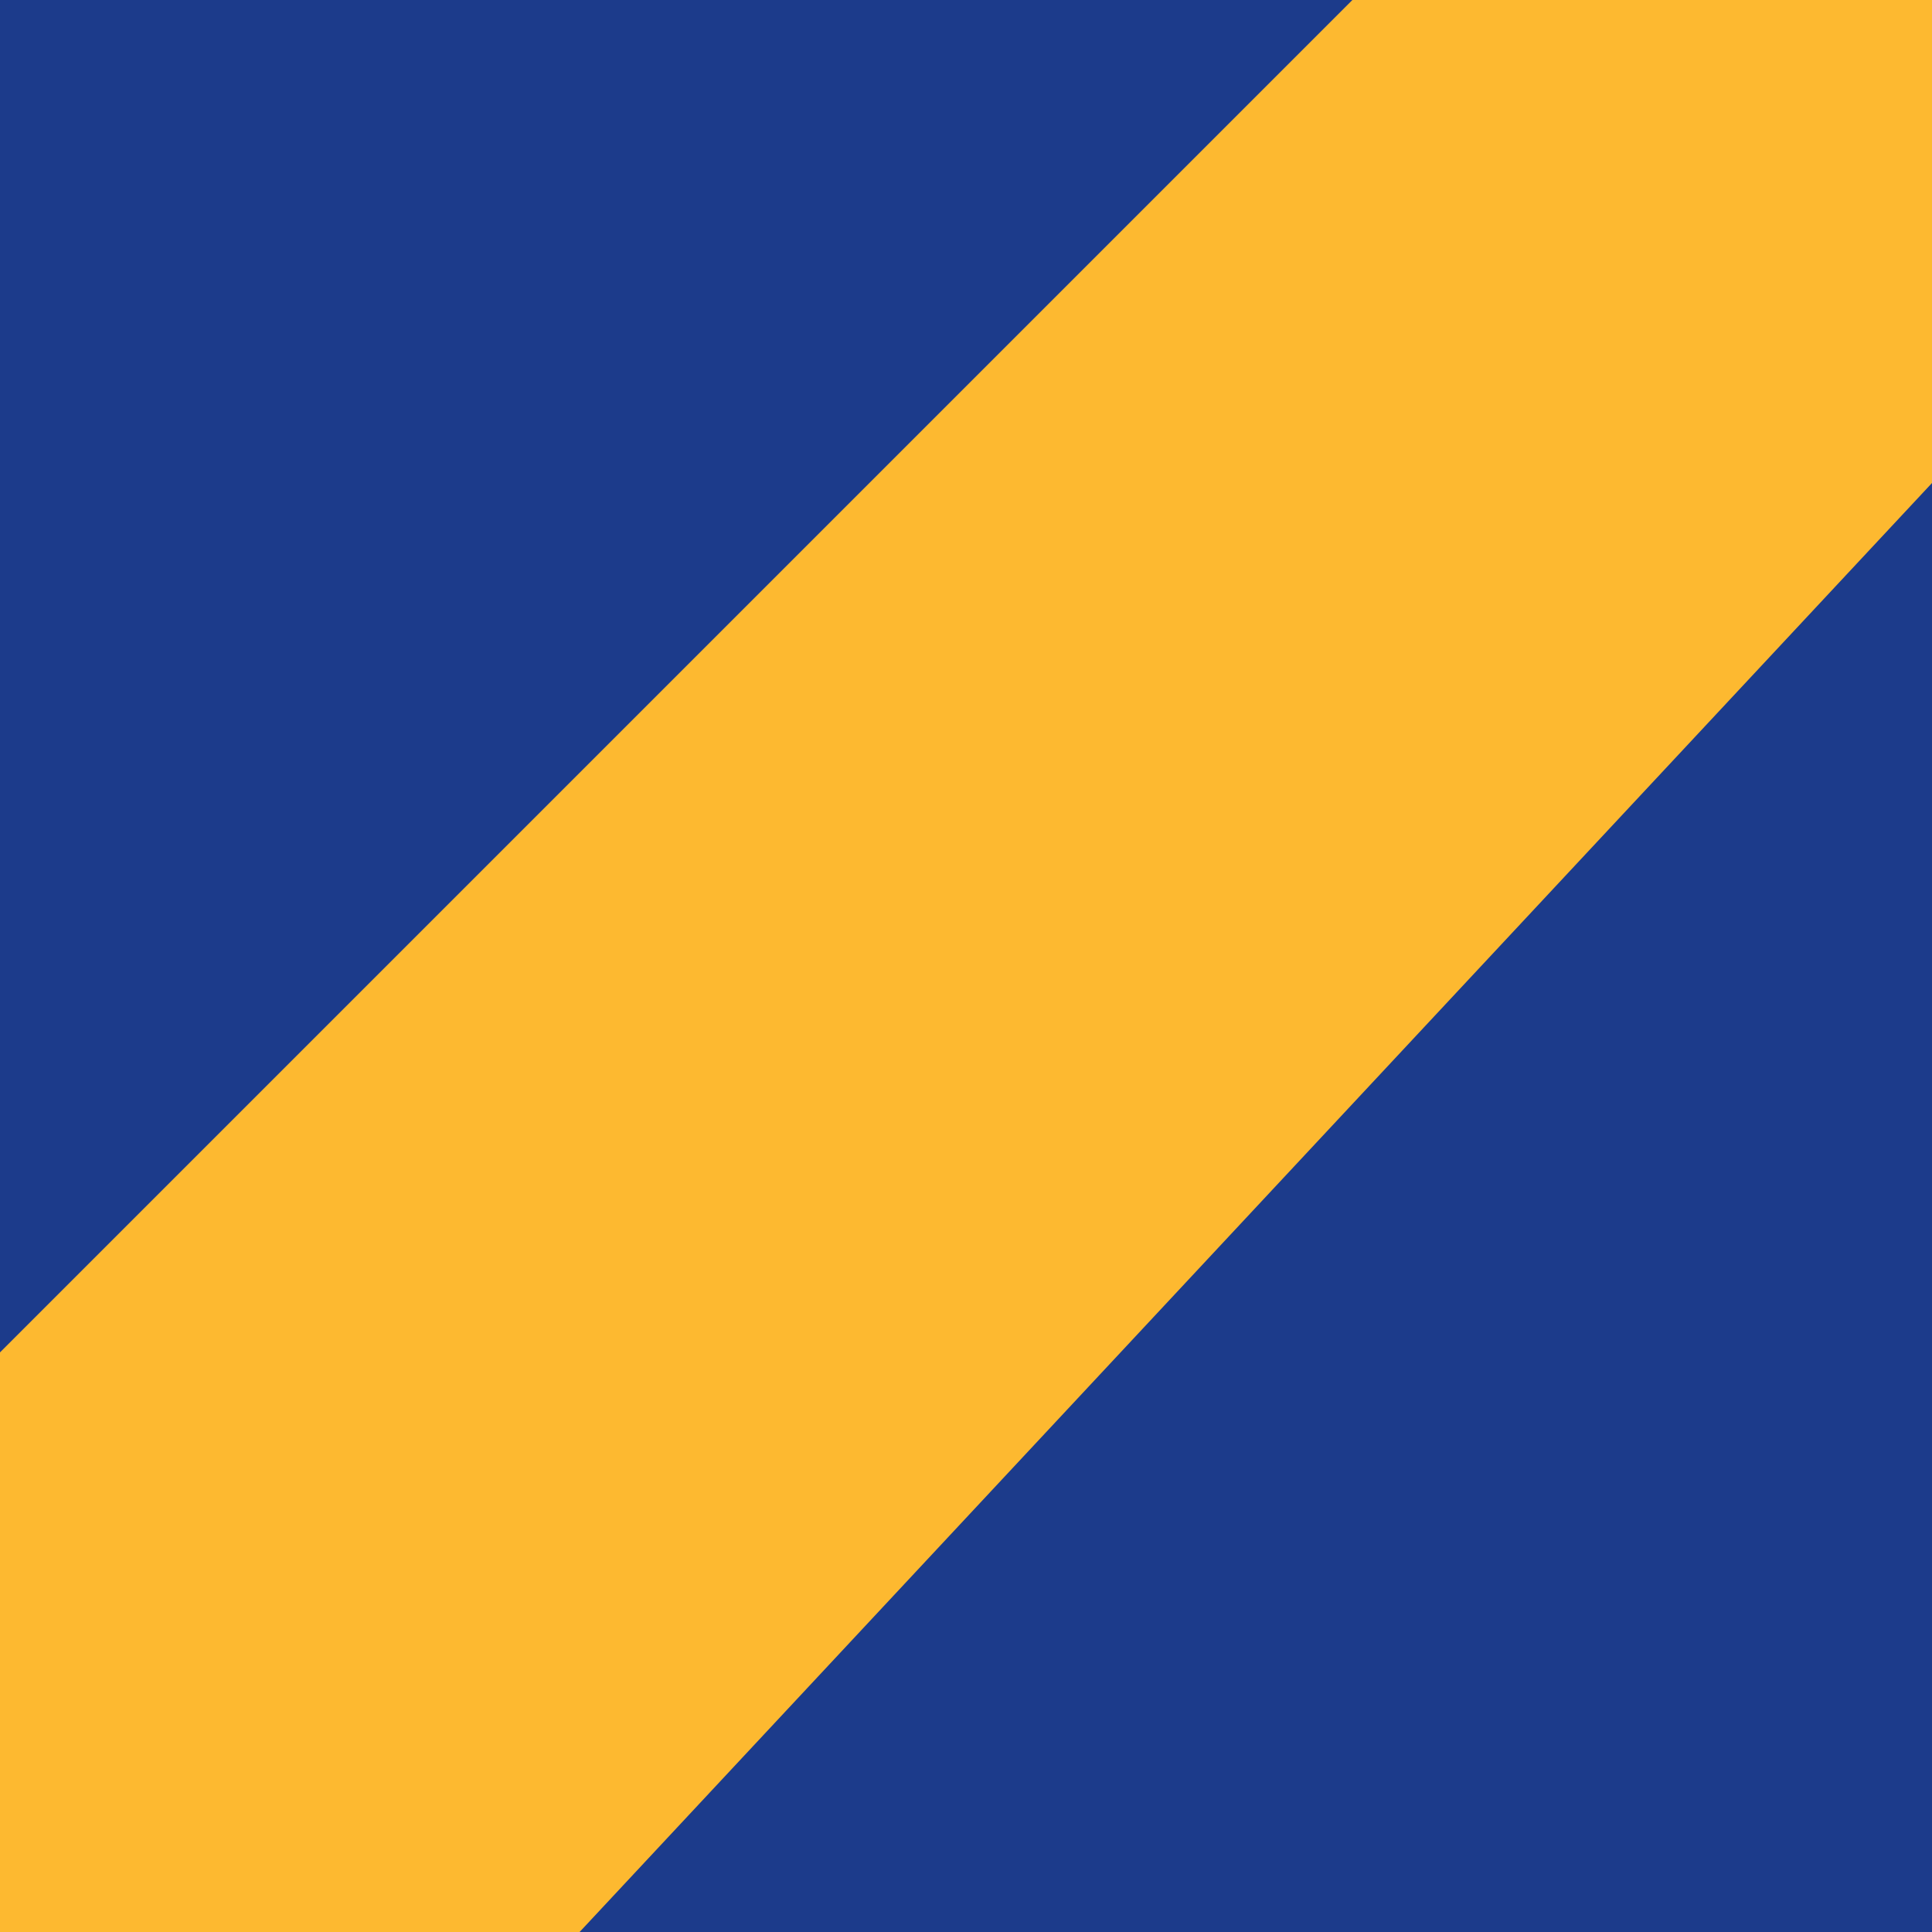 <svg version="1.1" viewBox="0 0 100 100" xmlns="http://www.w3.org/2000/svg">
 <g>
  <rect width="100" height="100" fill="#1c3b8b"/>
  <path d="m70 0-70 70v30h30l70-75v-25z" fill="#fdb930"/>
 </g>
</svg>
